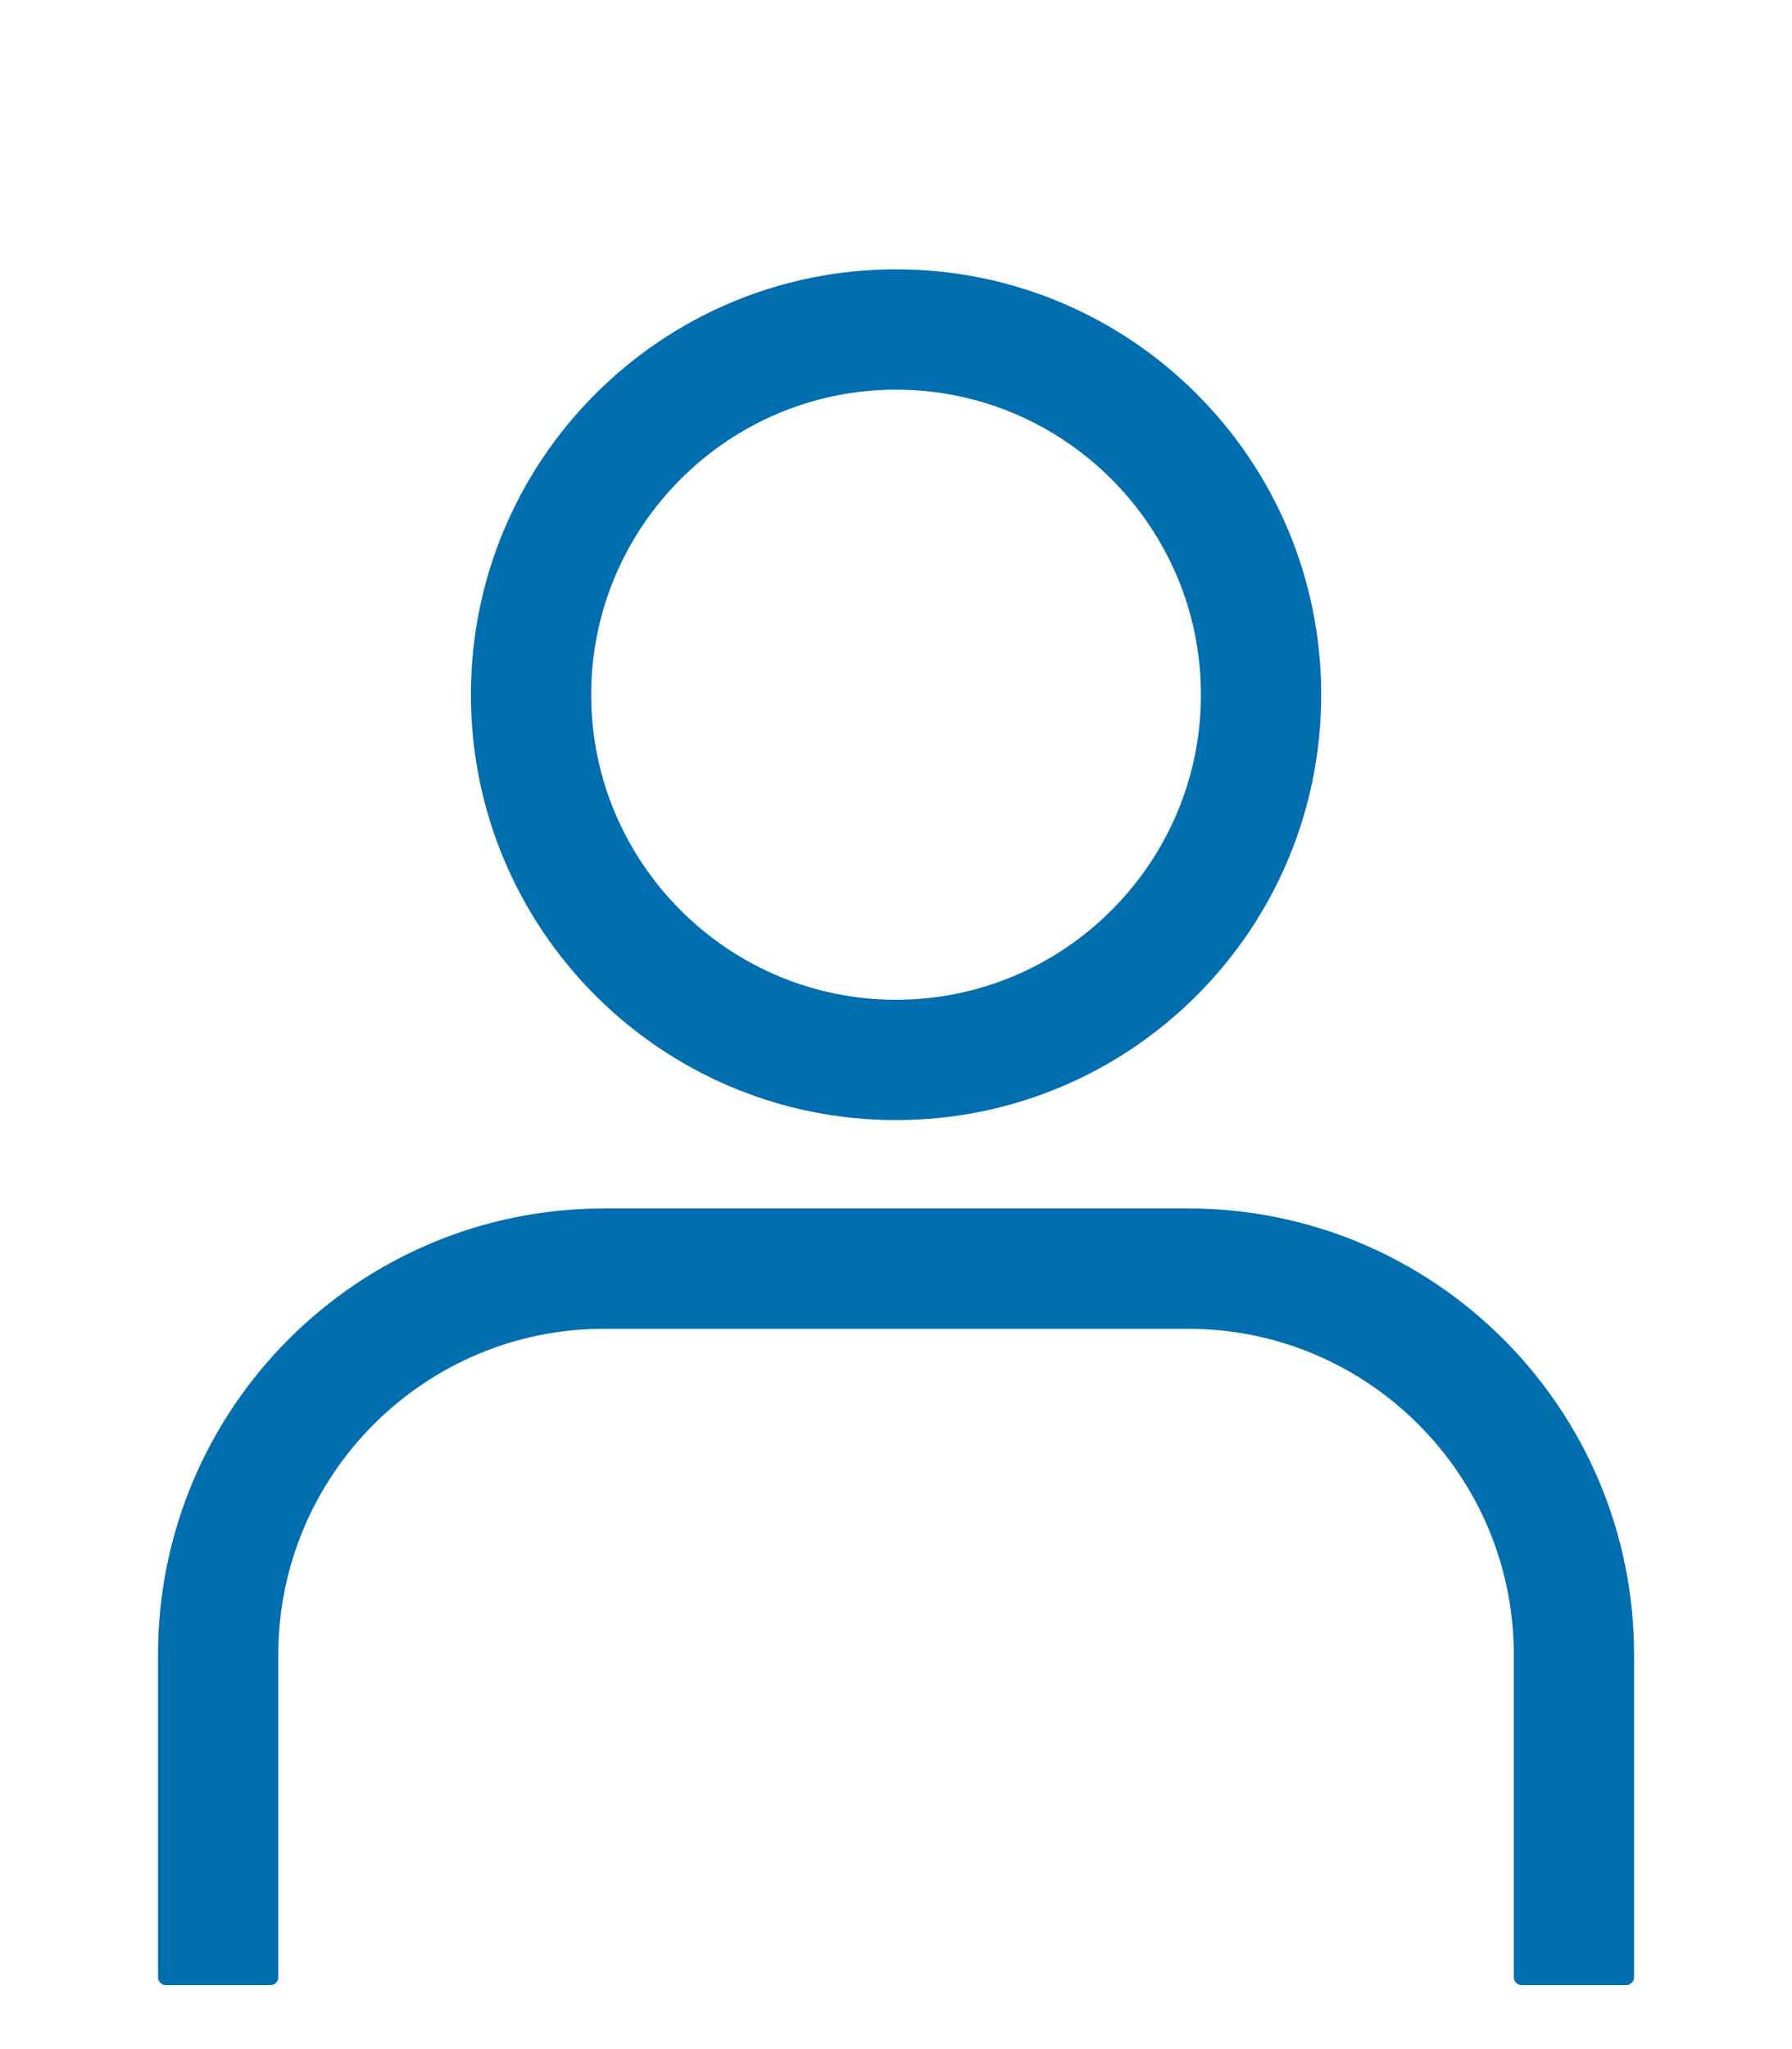 <?xml version="1.0" encoding="UTF-8" standalone="no"?>
<!DOCTYPE svg PUBLIC "-//W3C//DTD SVG 1.1//EN" "http://www.w3.org/Graphics/SVG/1.1/DTD/svg11.dtd">
<svg width="100%" height="100%" viewBox="0 0 448 512" version="1.1"
    xmlns="http://www.w3.org/2000/svg"
    xmlns:xlink="http://www.w3.org/1999/xlink" xml:space="preserve"
    xmlns:serif="http://www.serif.com/" style="fill-rule:evenodd;clip-rule:evenodd;stroke-linejoin:round;stroke-miterlimit:2;">
    <g transform="matrix(0.9,0,0,0.9,22.414,64.117)">
        <path d="M21.213,477.671L21.213,388.151C21.213,320.978 75.712,266.479 142.885,266.479L305.115,266.479C372.288,266.479 426.787,320.978 426.787,388.151L426.787,477.671L397.818,477.671L397.818,388.151C397.818,337.002 356.264,295.449 305.115,295.449L142.885,295.449C91.736,295.449 50.182,337.002 50.182,388.151L50.182,477.671L21.213,477.671ZM224,237.509C288.005,237.509 339.878,185.636 339.878,121.631C339.878,57.626 288.005,5.752 224,5.752C159.995,5.752 108.122,57.626 108.122,121.631C108.122,185.636 159.995,237.509 224,237.509ZM224,34.722C271.89,34.722 310.909,73.74 310.909,121.631C310.909,169.521 271.89,208.54 224,208.54C176.11,208.54 137.091,169.521 137.091,121.631C137.091,73.74 176.11,34.722 224,34.722Z" style="fill:#006EAF;fill-rule:nonzero;stroke:#006EAF;stroke-width:4.44px;"/>
    </g>
</svg>
